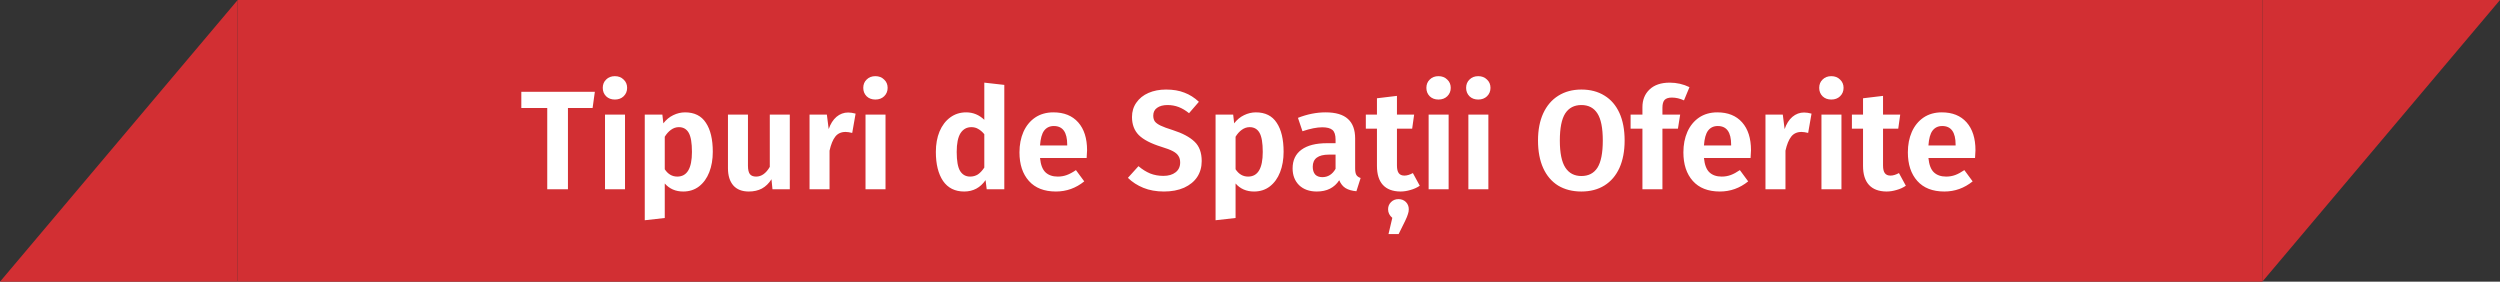 <svg xmlns="http://www.w3.org/2000/svg" width="568" height="64" viewBox="0 0 568 64" fill="none"><rect x="0" y="0" width="568" height="64" fill="#333333" stroke="none"/><path d="M54 0L0 64H54V0Z" fill="#D22F33"></path><rect width="460" height="64" transform="translate(54)" fill="#D22F33"></rect><path d="M135.149 20.856L134.637 24.536H129.037V43H124.333V24.536H118.445V20.856H135.149ZM142.003 26.04V43H137.459V26.04H142.003ZM139.699 17.304C140.509 17.304 141.171 17.56 141.683 18.072C142.216 18.563 142.483 19.192 142.483 19.96C142.483 20.728 142.216 21.368 141.683 21.88C141.171 22.371 140.509 22.616 139.699 22.616C138.888 22.616 138.227 22.371 137.715 21.88C137.203 21.368 136.947 20.728 136.947 19.96C136.947 19.192 137.203 18.563 137.715 18.072C138.227 17.56 138.888 17.304 139.699 17.304ZM155.642 25.528C157.775 25.528 159.354 26.317 160.378 27.896C161.423 29.453 161.946 31.651 161.946 34.488C161.946 36.216 161.679 37.763 161.146 39.128C160.613 40.493 159.834 41.571 158.81 42.36C157.807 43.128 156.613 43.512 155.226 43.512C153.498 43.512 152.101 42.904 151.034 41.688V49.528L146.49 50.04V26.04H150.49L150.714 28.024C151.354 27.192 152.101 26.573 152.954 26.168C153.829 25.741 154.725 25.528 155.642 25.528ZM153.882 40.12C156.101 40.12 157.21 38.253 157.21 34.52C157.21 32.472 156.965 31.021 156.474 30.168C155.983 29.315 155.237 28.888 154.234 28.888C153.594 28.888 152.997 29.091 152.442 29.496C151.909 29.88 151.439 30.403 151.034 31.064V38.456C151.759 39.565 152.709 40.12 153.882 40.12ZM179.441 43H175.505L175.281 40.728C174.683 41.667 173.958 42.371 173.105 42.84C172.251 43.288 171.259 43.512 170.129 43.512C168.593 43.512 167.419 43.053 166.609 42.136C165.798 41.197 165.393 39.896 165.393 38.232V26.04H169.937V37.656C169.937 38.552 170.086 39.192 170.385 39.576C170.683 39.939 171.153 40.12 171.793 40.12C173.009 40.12 174.043 39.384 174.897 37.912V26.04H179.441V43ZM192.696 25.56C193.208 25.56 193.773 25.645 194.392 25.816L193.624 30.2C193.026 30.051 192.525 29.976 192.12 29.976C191.117 29.976 190.338 30.328 189.784 31.032C189.229 31.736 188.792 32.803 188.472 34.232V43H183.928V26.04H187.864L188.28 29.336C188.685 28.141 189.272 27.213 190.04 26.552C190.829 25.891 191.714 25.56 192.696 25.56ZM201.19 26.04V43H196.646V26.04H201.19ZM198.886 17.304C199.697 17.304 200.358 17.56 200.87 18.072C201.404 18.563 201.67 19.192 201.67 19.96C201.67 20.728 201.404 21.368 200.87 21.88C200.358 22.371 199.697 22.616 198.886 22.616C198.076 22.616 197.414 22.371 196.902 21.88C196.39 21.368 196.134 20.728 196.134 19.96C196.134 19.192 196.39 18.563 196.902 18.072C197.414 17.56 198.076 17.304 198.886 17.304ZM228.178 19.288V43H224.178L223.922 40.92C222.727 42.648 221.106 43.512 219.058 43.512C216.967 43.512 215.367 42.712 214.258 41.112C213.17 39.491 212.626 37.293 212.626 34.52C212.626 32.771 212.903 31.224 213.458 29.88C214.034 28.515 214.845 27.448 215.89 26.68C216.935 25.912 218.141 25.528 219.506 25.528C221.085 25.528 222.461 26.093 223.634 27.224V18.776L228.178 19.288ZM220.402 40.12C221.063 40.12 221.65 39.96 222.162 39.64C222.674 39.299 223.165 38.776 223.634 38.072V30.488C223.186 29.955 222.727 29.56 222.258 29.304C221.81 29.027 221.287 28.888 220.69 28.888C219.645 28.888 218.823 29.347 218.226 30.264C217.65 31.181 217.362 32.6 217.362 34.52C217.362 36.547 217.618 37.987 218.13 38.84C218.663 39.693 219.421 40.12 220.402 40.12ZM246.982 34.136C246.982 34.349 246.95 34.936 246.886 35.896H236.294C236.444 37.432 236.86 38.52 237.542 39.16C238.225 39.8 239.153 40.12 240.326 40.12C241.052 40.12 241.734 40.003 242.374 39.768C243.014 39.533 243.708 39.16 244.454 38.648L246.342 41.208C244.444 42.744 242.3 43.512 239.91 43.512C237.244 43.512 235.196 42.712 233.766 41.112C232.337 39.512 231.622 37.347 231.622 34.616C231.622 32.888 231.921 31.341 232.518 29.976C233.137 28.589 234.022 27.501 235.174 26.712C236.348 25.923 237.734 25.528 239.334 25.528C241.745 25.528 243.622 26.285 244.966 27.8C246.31 29.315 246.982 31.427 246.982 34.136ZM242.47 32.856C242.47 30.04 241.457 28.632 239.43 28.632C238.492 28.632 237.756 28.984 237.222 29.688C236.71 30.371 236.401 31.491 236.294 33.048H242.47V32.856ZM264.932 20.344C266.532 20.344 267.918 20.579 269.092 21.048C270.286 21.496 271.385 22.189 272.388 23.128L270.148 25.72C269.358 25.08 268.569 24.611 267.78 24.312C266.99 24.013 266.148 23.864 265.252 23.864C264.27 23.864 263.481 24.077 262.884 24.504C262.308 24.909 262.02 25.496 262.02 26.264C262.02 26.797 262.137 27.235 262.372 27.576C262.628 27.917 263.065 28.237 263.684 28.536C264.302 28.835 265.23 29.176 266.468 29.56C268.665 30.264 270.308 31.139 271.396 32.184C272.484 33.208 273.028 34.68 273.028 36.6C273.028 37.965 272.686 39.171 272.004 40.216C271.321 41.24 270.329 42.051 269.028 42.648C267.726 43.224 266.201 43.512 264.452 43.512C262.702 43.512 261.145 43.235 259.78 42.68C258.414 42.125 257.241 41.368 256.26 40.408L258.66 37.752C259.513 38.477 260.398 39.032 261.316 39.416C262.233 39.779 263.236 39.96 264.324 39.96C265.476 39.96 266.393 39.693 267.076 39.16C267.78 38.627 268.132 37.88 268.132 36.92C268.132 36.323 268.004 35.832 267.748 35.448C267.513 35.043 267.097 34.68 266.5 34.36C265.902 34.04 265.038 33.709 263.908 33.368C261.497 32.621 259.769 31.725 258.724 30.68C257.7 29.635 257.188 28.269 257.188 26.584C257.188 25.347 257.518 24.259 258.18 23.32C258.841 22.36 259.758 21.624 260.932 21.112C262.105 20.6 263.438 20.344 264.932 20.344ZM285.33 25.528C287.463 25.528 289.042 26.317 290.066 27.896C291.111 29.453 291.634 31.651 291.634 34.488C291.634 36.216 291.367 37.763 290.833 39.128C290.3 40.493 289.522 41.571 288.498 42.36C287.495 43.128 286.3 43.512 284.914 43.512C283.186 43.512 281.788 42.904 280.722 41.688V49.528L276.178 50.04V26.04H280.178L280.402 28.024C281.042 27.192 281.788 26.573 282.642 26.168C283.516 25.741 284.412 25.528 285.33 25.528ZM283.57 40.12C285.788 40.12 286.898 38.253 286.898 34.52C286.898 32.472 286.652 31.021 286.162 30.168C285.671 29.315 284.924 28.888 283.922 28.888C283.282 28.888 282.684 29.091 282.13 29.496C281.596 29.88 281.127 30.403 280.722 31.064V38.456C281.447 39.565 282.396 40.12 283.57 40.12ZM307.888 38.296C307.888 38.957 307.984 39.448 308.176 39.768C308.368 40.067 308.688 40.291 309.135 40.44L308.176 43.448C307.173 43.363 306.352 43.128 305.712 42.744C305.093 42.36 304.613 41.763 304.272 40.952C303.162 42.659 301.466 43.512 299.184 43.512C297.498 43.512 296.154 43.032 295.152 42.072C294.17 41.091 293.68 39.821 293.68 38.264C293.68 36.408 294.352 34.989 295.696 34.008C297.04 33.027 298.97 32.536 301.488 32.536H303.44V31.704C303.44 30.659 303.205 29.933 302.736 29.528C302.266 29.123 301.488 28.92 300.4 28.92C299.205 28.92 297.712 29.219 295.92 29.816L294.896 26.776C297.008 25.944 299.098 25.528 301.168 25.528C303.472 25.528 305.168 26.029 306.256 27.032C307.344 28.013 307.888 29.485 307.888 31.448V38.296ZM300.432 40.248C301.712 40.248 302.714 39.619 303.44 38.36V35.128H301.936C299.482 35.128 298.256 36.045 298.256 37.88C298.256 38.627 298.437 39.213 298.8 39.64C299.184 40.045 299.728 40.248 300.432 40.248ZM322.572 42.2C321.953 42.627 321.249 42.947 320.46 43.16C319.692 43.395 318.924 43.512 318.156 43.512C316.406 43.491 315.084 42.989 314.188 42.008C313.292 41.027 312.844 39.587 312.844 37.688V29.24H310.316V26.04H312.844V22.328L317.388 21.784V26.04H321.292L320.844 29.24H317.388V37.592C317.388 38.403 317.526 38.989 317.804 39.352C318.081 39.715 318.508 39.896 319.084 39.896C319.66 39.896 320.3 39.704 321.004 39.32L322.572 42.2ZM317.74 45.24C318.401 45.24 318.956 45.453 319.404 45.88C319.852 46.328 320.076 46.883 320.076 47.544C320.076 47.907 320.012 48.269 319.884 48.632C319.777 49.016 319.564 49.539 319.244 50.2L317.772 53.176H315.468L316.332 49.496C315.692 48.963 315.372 48.312 315.372 47.544C315.372 46.904 315.596 46.36 316.044 45.912C316.492 45.464 317.057 45.24 317.74 45.24ZM329.128 26.04V43H324.584V26.04H329.128ZM326.824 17.304C327.634 17.304 328.296 17.56 328.808 18.072C329.341 18.563 329.608 19.192 329.608 19.96C329.608 20.728 329.341 21.368 328.808 21.88C328.296 22.371 327.634 22.616 326.824 22.616C326.013 22.616 325.352 22.371 324.84 21.88C324.328 21.368 324.072 20.728 324.072 19.96C324.072 19.192 324.328 18.563 324.84 18.072C325.352 17.56 326.013 17.304 326.824 17.304ZM338.159 26.04V43H333.615V26.04H338.159ZM335.855 17.304C336.666 17.304 337.327 17.56 337.839 18.072C338.372 18.563 338.639 19.192 338.639 19.96C338.639 20.728 338.372 21.368 337.839 21.88C337.327 22.371 336.666 22.616 335.855 22.616C335.044 22.616 334.383 22.371 333.871 21.88C333.359 21.368 333.103 20.728 333.103 19.96C333.103 19.192 333.359 18.563 333.871 18.072C334.383 17.56 335.044 17.304 335.855 17.304ZM359.291 20.344C361.317 20.344 363.067 20.803 364.539 21.72C366.011 22.616 367.141 23.928 367.931 25.656C368.72 27.384 369.115 29.475 369.115 31.928C369.115 34.339 368.72 36.419 367.931 38.168C367.141 39.896 366.011 41.219 364.539 42.136C363.067 43.053 361.317 43.512 359.291 43.512C357.264 43.512 355.504 43.064 354.011 42.168C352.539 41.251 351.408 39.928 350.619 38.2C349.829 36.451 349.435 34.36 349.435 31.928C349.435 29.539 349.829 27.48 350.619 25.752C351.429 24.003 352.571 22.669 354.043 21.752C355.536 20.813 357.285 20.344 359.291 20.344ZM359.291 23.864C357.669 23.864 356.443 24.504 355.611 25.784C354.8 27.064 354.395 29.112 354.395 31.928C354.395 34.744 354.811 36.792 355.643 38.072C356.475 39.352 357.691 39.992 359.291 39.992C360.912 39.992 362.128 39.363 362.939 38.104C363.749 36.824 364.155 34.765 364.155 31.928C364.155 29.091 363.749 27.043 362.939 25.784C362.128 24.504 360.912 23.864 359.291 23.864ZM379.848 22.168C379.08 22.168 378.525 22.349 378.184 22.712C377.864 23.075 377.704 23.661 377.704 24.472V26.04H381.736L381.224 29.24H377.704V43H373.16V29.24H370.472V26.04H373.16V24.344C373.16 22.701 373.693 21.368 374.76 20.344C375.848 19.299 377.384 18.776 379.368 18.776C380.946 18.776 382.44 19.117 383.848 19.8L382.6 22.808C381.682 22.381 380.765 22.168 379.848 22.168ZM397.826 34.136C397.826 34.349 397.794 34.936 397.73 35.896H387.138C387.287 37.432 387.703 38.52 388.386 39.16C389.069 39.8 389.997 40.12 391.17 40.12C391.895 40.12 392.578 40.003 393.218 39.768C393.858 39.533 394.551 39.16 395.298 38.648L397.186 41.208C395.287 42.744 393.143 43.512 390.754 43.512C388.087 43.512 386.039 42.712 384.61 41.112C383.181 39.512 382.466 37.347 382.466 34.616C382.466 32.888 382.765 31.341 383.362 29.976C383.981 28.589 384.866 27.501 386.018 26.712C387.191 25.923 388.578 25.528 390.178 25.528C392.589 25.528 394.466 26.285 395.81 27.8C397.154 29.315 397.826 31.427 397.826 34.136ZM393.314 32.856C393.314 30.04 392.301 28.632 390.274 28.632C389.335 28.632 388.599 28.984 388.066 29.688C387.554 30.371 387.245 31.491 387.138 33.048H393.314V32.856ZM409.883 25.56C410.395 25.56 410.96 25.645 411.579 25.816L410.811 30.2C410.214 30.051 409.712 29.976 409.307 29.976C408.304 29.976 407.526 30.328 406.971 31.032C406.416 31.736 405.979 32.803 405.659 34.232V43H401.115V26.04H405.051L405.467 29.336C405.872 28.141 406.459 27.213 407.227 26.552C408.016 25.891 408.902 25.56 409.883 25.56ZM418.378 26.04V43H413.834V26.04H418.378ZM416.074 17.304C416.884 17.304 417.546 17.56 418.058 18.072C418.591 18.563 418.858 19.192 418.858 19.96C418.858 20.728 418.591 21.368 418.058 21.88C417.546 22.371 416.884 22.616 416.074 22.616C415.263 22.616 414.602 22.371 414.09 21.88C413.578 21.368 413.322 20.728 413.322 19.96C413.322 19.192 413.578 18.563 414.09 18.072C414.602 17.56 415.263 17.304 416.074 17.304ZM433.009 42.2C432.39 42.627 431.686 42.947 430.897 43.16C430.129 43.395 429.361 43.512 428.593 43.512C426.844 43.491 425.521 42.989 424.625 42.008C423.729 41.027 423.281 39.587 423.281 37.688V29.24H420.753V26.04H423.281V22.328L427.825 21.784V26.04H431.729L431.281 29.24H427.825V37.592C427.825 38.403 427.964 38.989 428.241 39.352C428.518 39.715 428.945 39.896 429.521 39.896C430.097 39.896 430.737 39.704 431.441 39.32L433.009 42.2ZM448.826 34.136C448.826 34.349 448.794 34.936 448.73 35.896H438.138C438.287 37.432 438.703 38.52 439.386 39.16C440.069 39.8 440.997 40.12 442.17 40.12C442.895 40.12 443.578 40.003 444.218 39.768C444.858 39.533 445.551 39.16 446.298 38.648L448.186 41.208C446.287 42.744 444.143 43.512 441.754 43.512C439.087 43.512 437.039 42.712 435.61 41.112C434.181 39.512 433.466 37.347 433.466 34.616C433.466 32.888 433.765 31.341 434.362 29.976C434.981 28.589 435.866 27.501 437.018 26.712C438.191 25.923 439.578 25.528 441.178 25.528C443.589 25.528 445.466 26.285 446.81 27.8C448.154 29.315 448.826 31.427 448.826 34.136ZM444.314 32.856C444.314 30.04 443.301 28.632 441.274 28.632C440.335 28.632 439.599 28.984 439.066 29.688C438.554 30.371 438.245 31.491 438.138 33.048H444.314V32.856Z" fill="white"></path><path d="M514 64L568 0H514V64Z" fill="#D22F33"></path></svg>